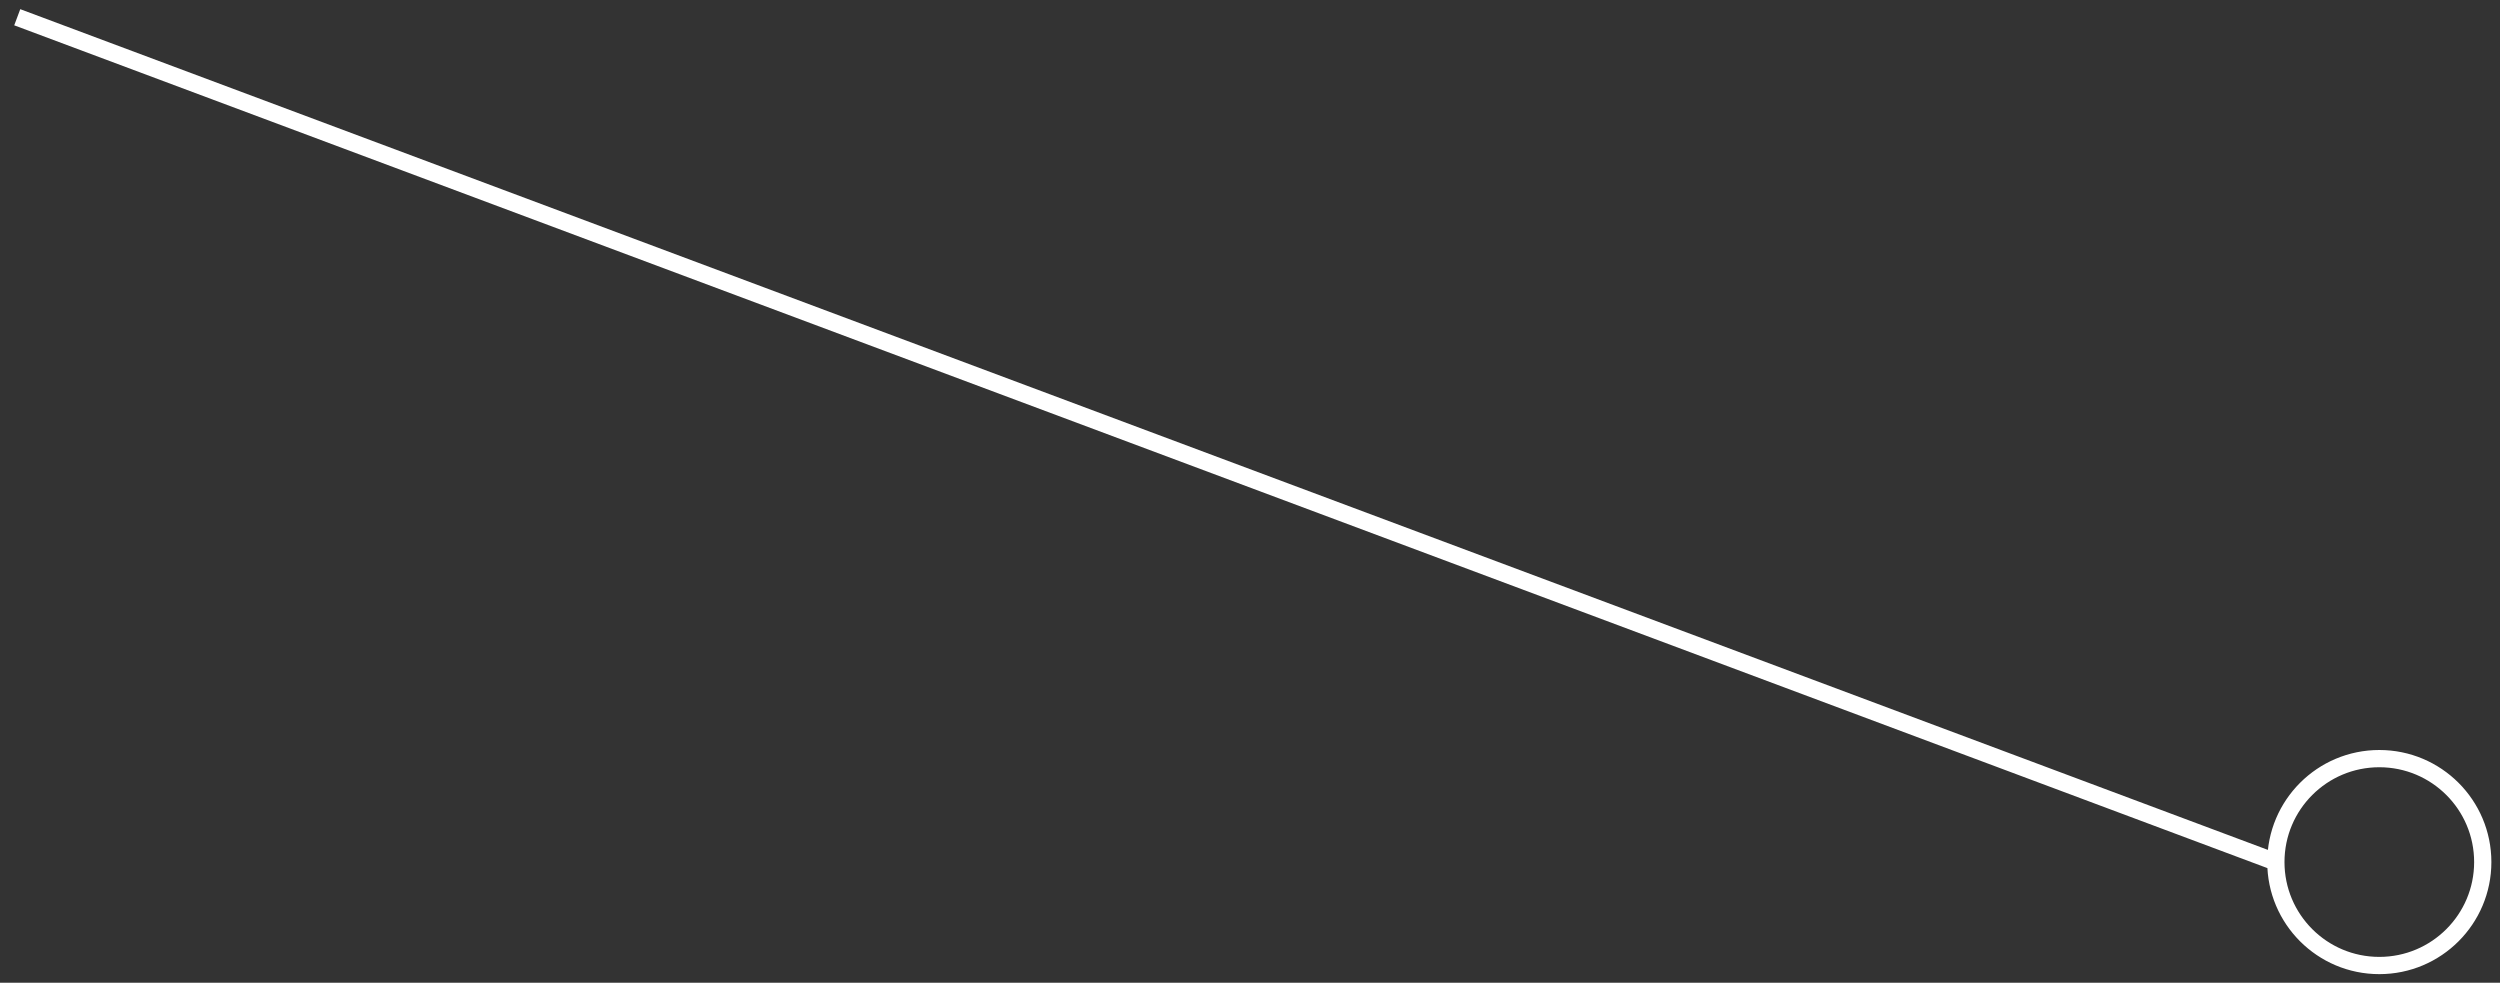 <svg width="145" height="57" viewBox="0 0 145 57" fill="none" xmlns="http://www.w3.org/2000/svg">
<rect x="0" y="0" width="145" height="57" fill="#333333" stroke="none"/>
<path d="M132 50C132 53.314 134.686 56 138 56C141.314 56 144 53.314 144 50C144 46.686 141.314 44 138 44C134.686 44 132 46.686 132 50ZM132 50L1 1" stroke="white"/>
</svg>
